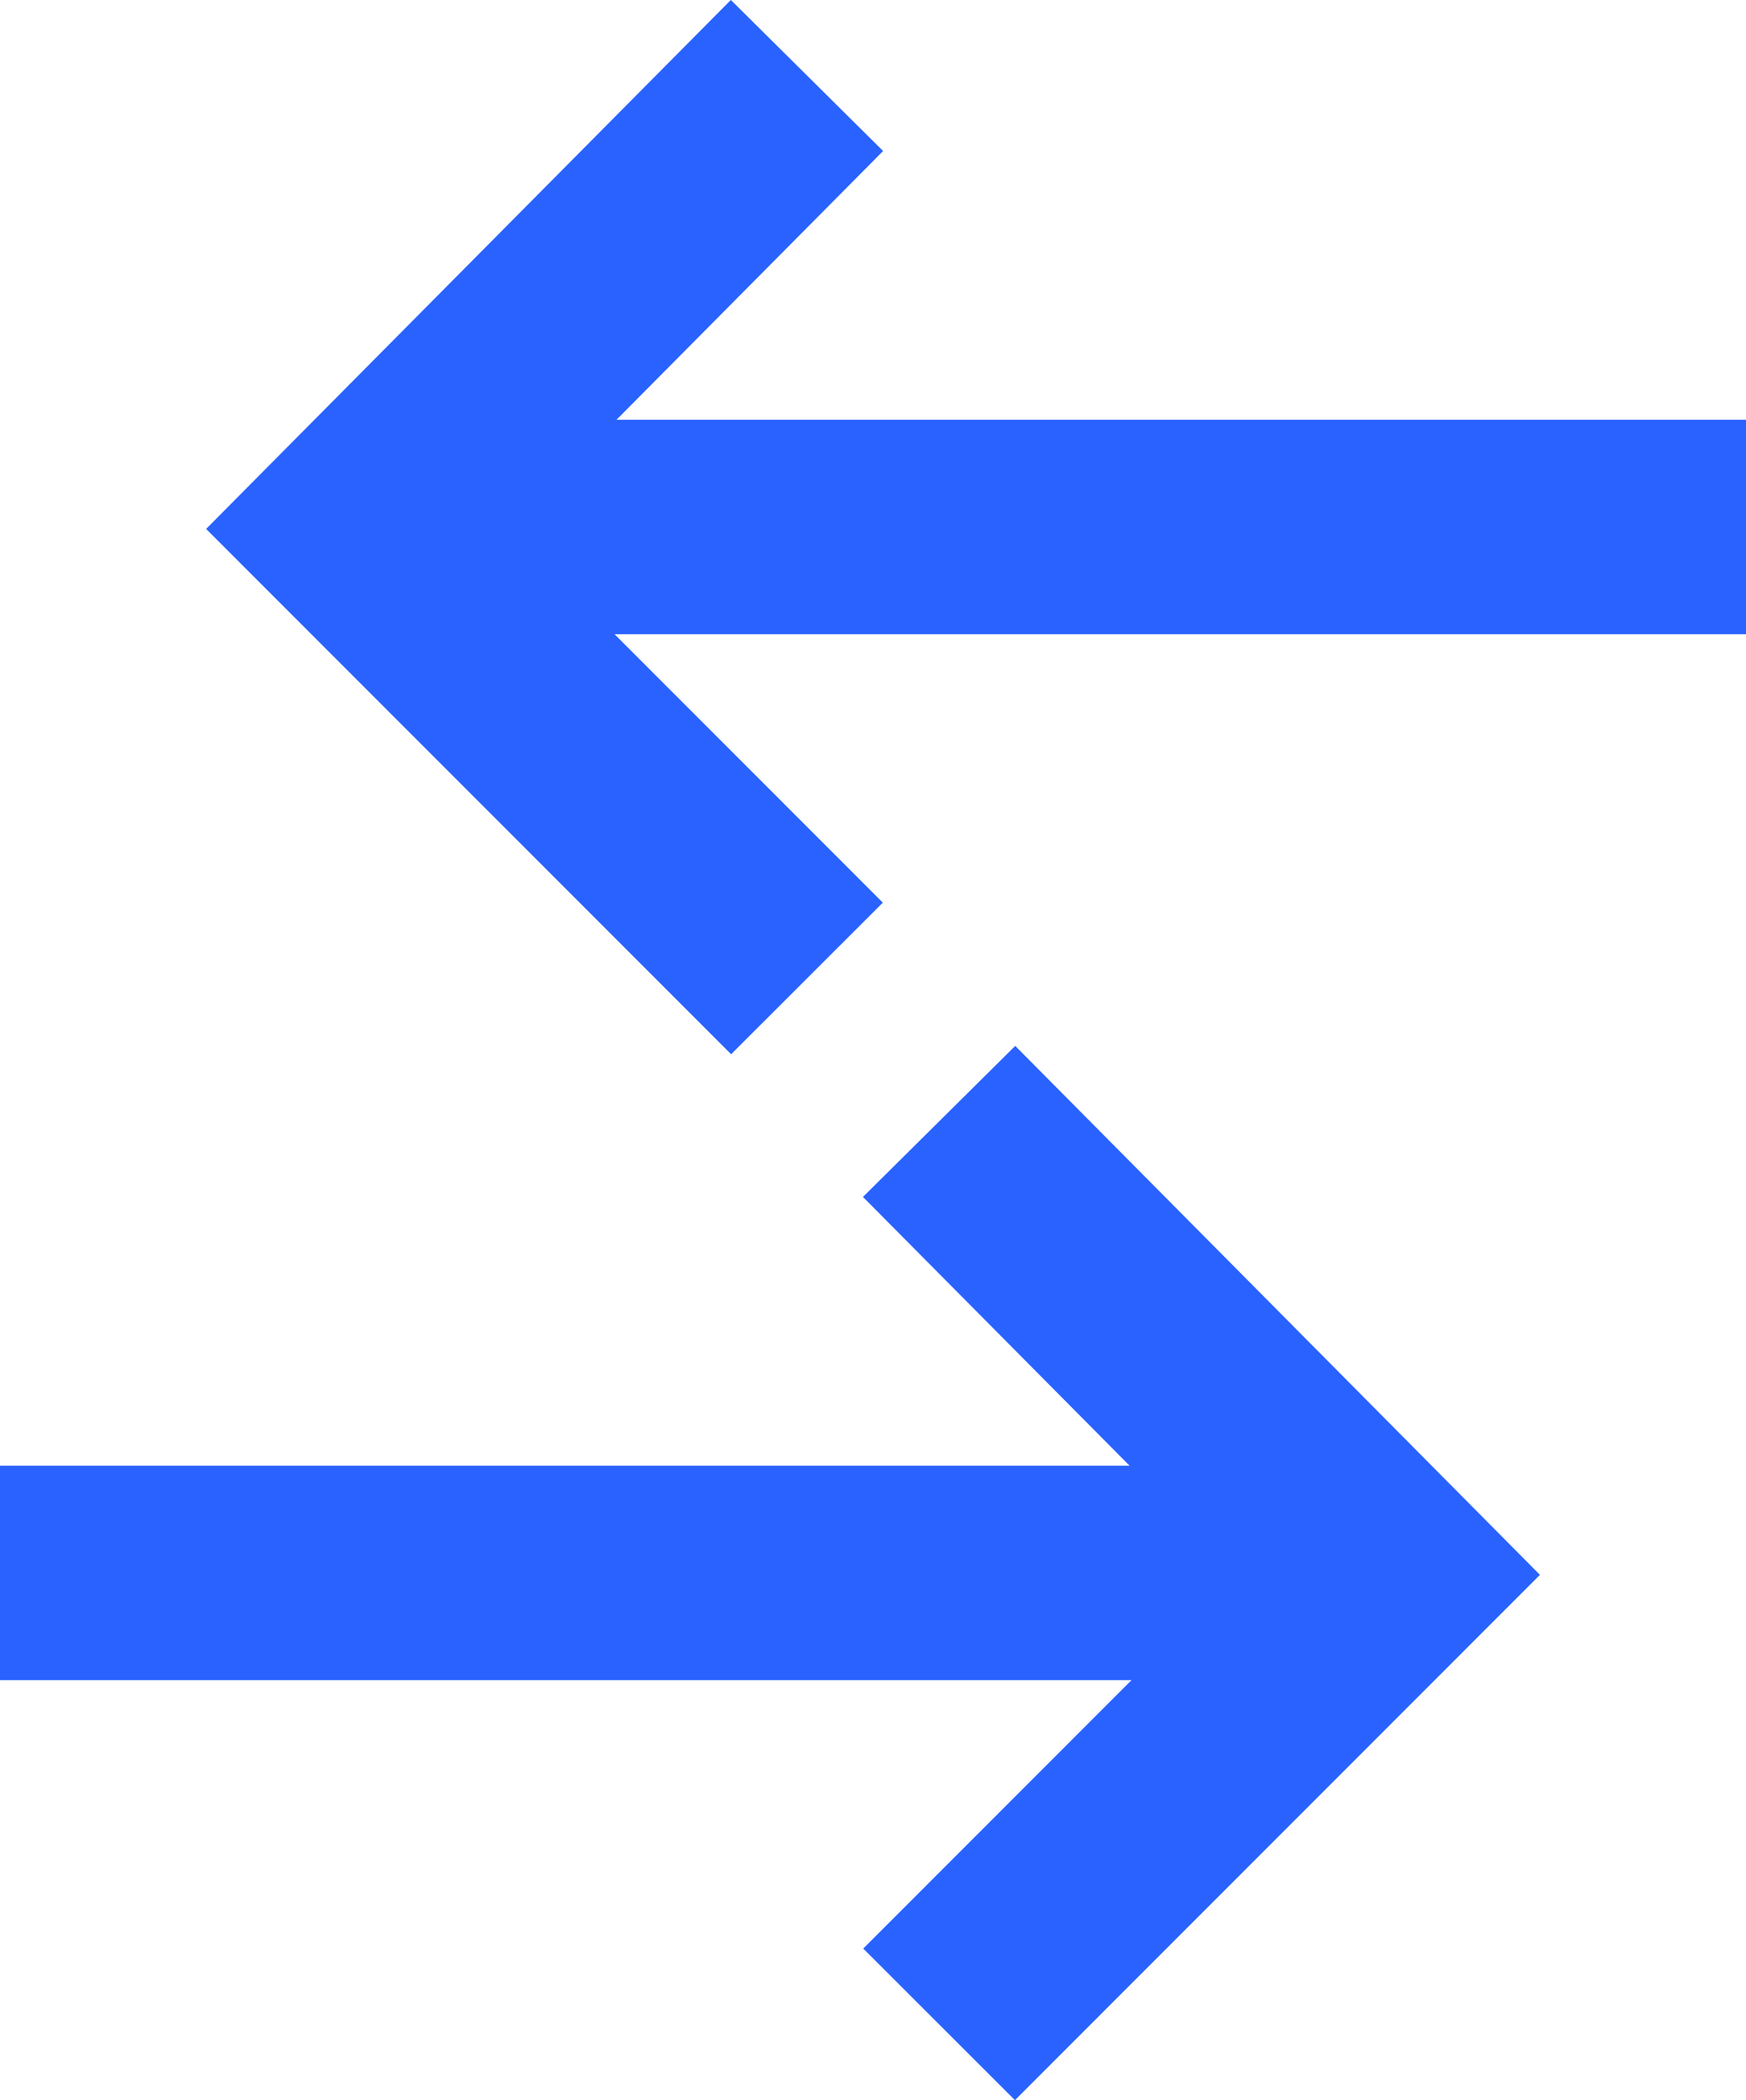 <?xml version="1.0" encoding="UTF-8"?>
<svg xmlns="http://www.w3.org/2000/svg" width="24.423" height="29.379" viewBox="0 0 24.423 29.379">
  <g id="Gruppe_913" data-name="Gruppe 913" transform="translate(-231.076 -564.018)">
    <g id="Gruppe_410" data-name="Gruppe 410" transform="translate(-1 10)">
      <path id="Pfad_37" data-name="Pfad 37" d="M0,18.412V0" transform="translate(250.488 576.021) rotate(90)" fill="none" stroke="#2962ff" stroke-width="3"></path>
      <path id="Pfad_38" data-name="Pfad 38" d="M0,0,6.288,6.339,0,12.631" transform="translate(245.212 569.705)" fill="none" stroke="#2962ff" stroke-width="3"></path>
    </g>
    <g id="Gruppe_411" data-name="Gruppe 411" transform="translate(236.076 565.074)">
      <path id="Pfad_37-2" data-name="Pfad 37" d="M0,0V18.412" transform="translate(19.424 6.316) rotate(90)" fill="none" stroke="#2962ff" stroke-width="3"></path>
      <path id="Pfad_38-2" data-name="Pfad 38" d="M6.288,0,0,6.339l6.288,6.292" transform="translate(0 0)" fill="none" stroke="#2962ff" stroke-width="3"></path>
    </g>
  </g>
</svg>
